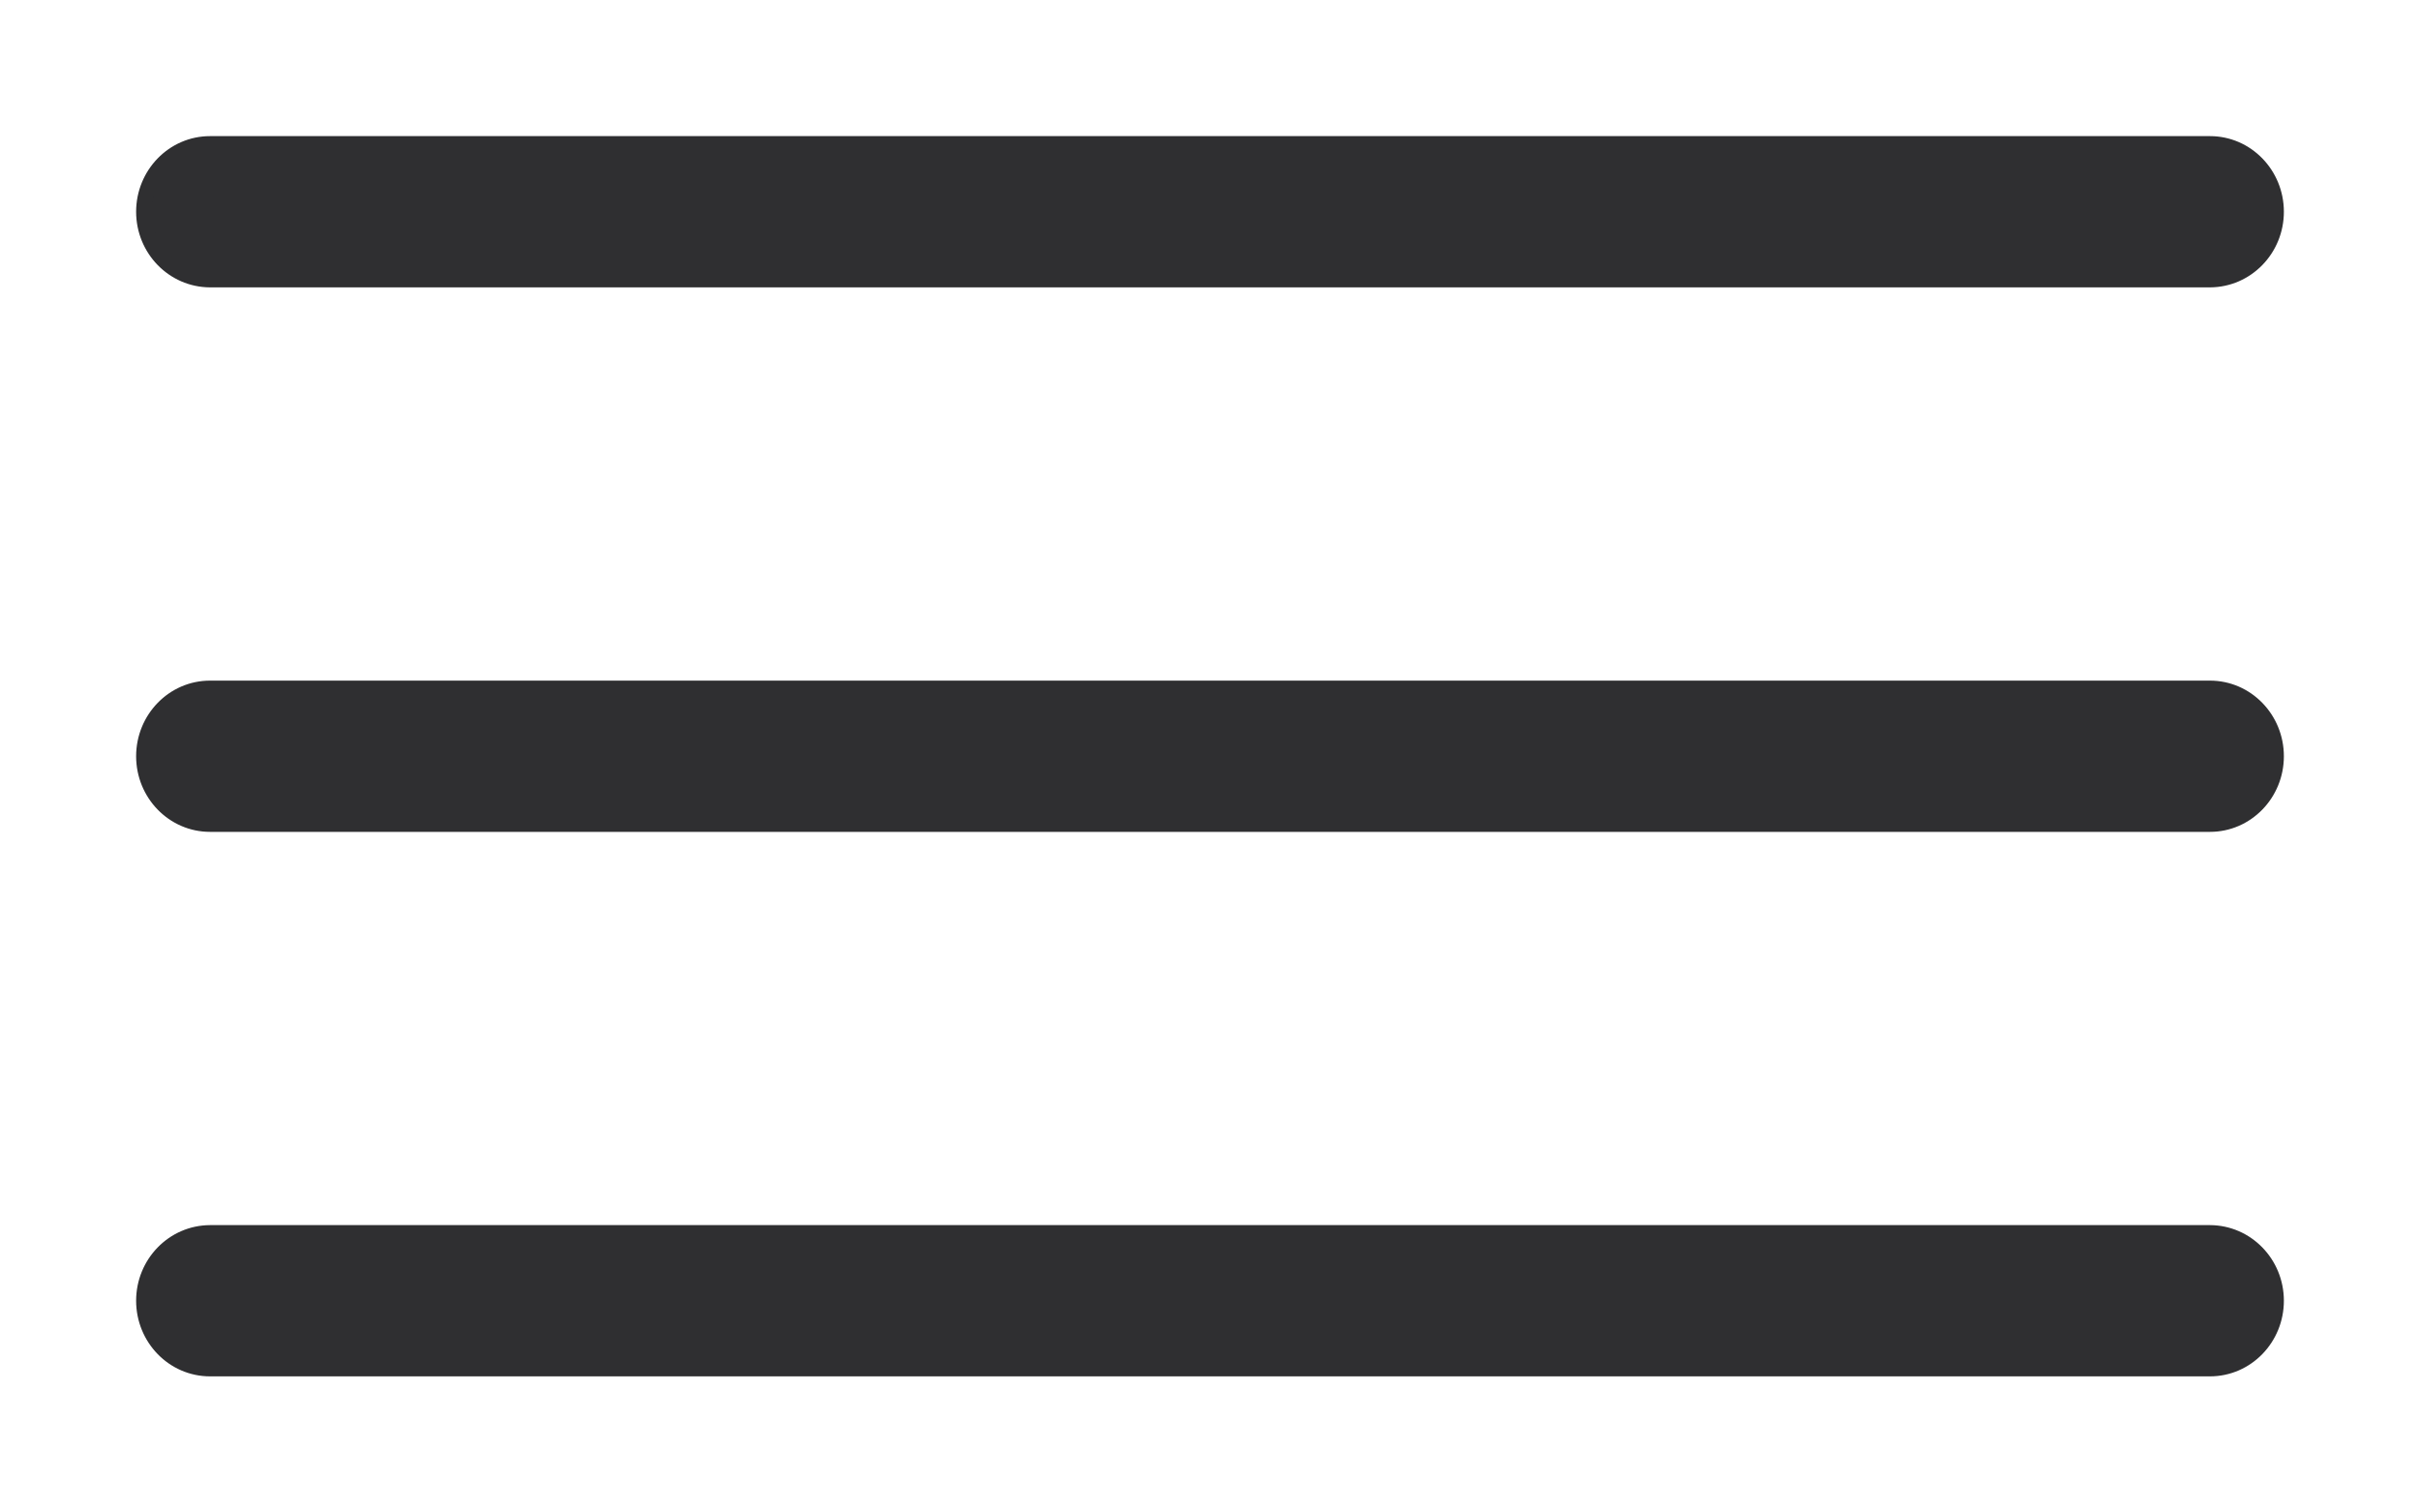 <svg width="16" height="10" viewBox="0 0 16 10" fill="none" xmlns="http://www.w3.org/2000/svg">
<path d="M14.611 8.15C14.855 8.151 15.05 8.353 15.05 8.6C15.05 8.847 14.855 9.05 14.611 9.05H1.389C1.145 9.05 0.95 8.847 0.95 8.6C0.95 8.353 1.145 8.151 1.389 8.15H14.611ZM14.611 4.55C14.855 4.55 15.05 4.753 15.05 5C15.05 5.247 14.855 5.45 14.611 5.45H1.389C1.145 5.45 0.95 5.247 0.95 5C0.95 4.753 1.145 4.55 1.389 4.55H14.611ZM14.611 0.95C14.855 0.95 15.05 1.153 15.05 1.4C15.05 1.647 14.855 1.849 14.611 1.85H1.389C1.145 1.849 0.95 1.647 0.95 1.4C0.95 1.153 1.145 0.95 1.389 0.95H14.611Z" fill="#2F2F31" stroke="#2F2F31" stroke-width="0.1"/>
</svg>
